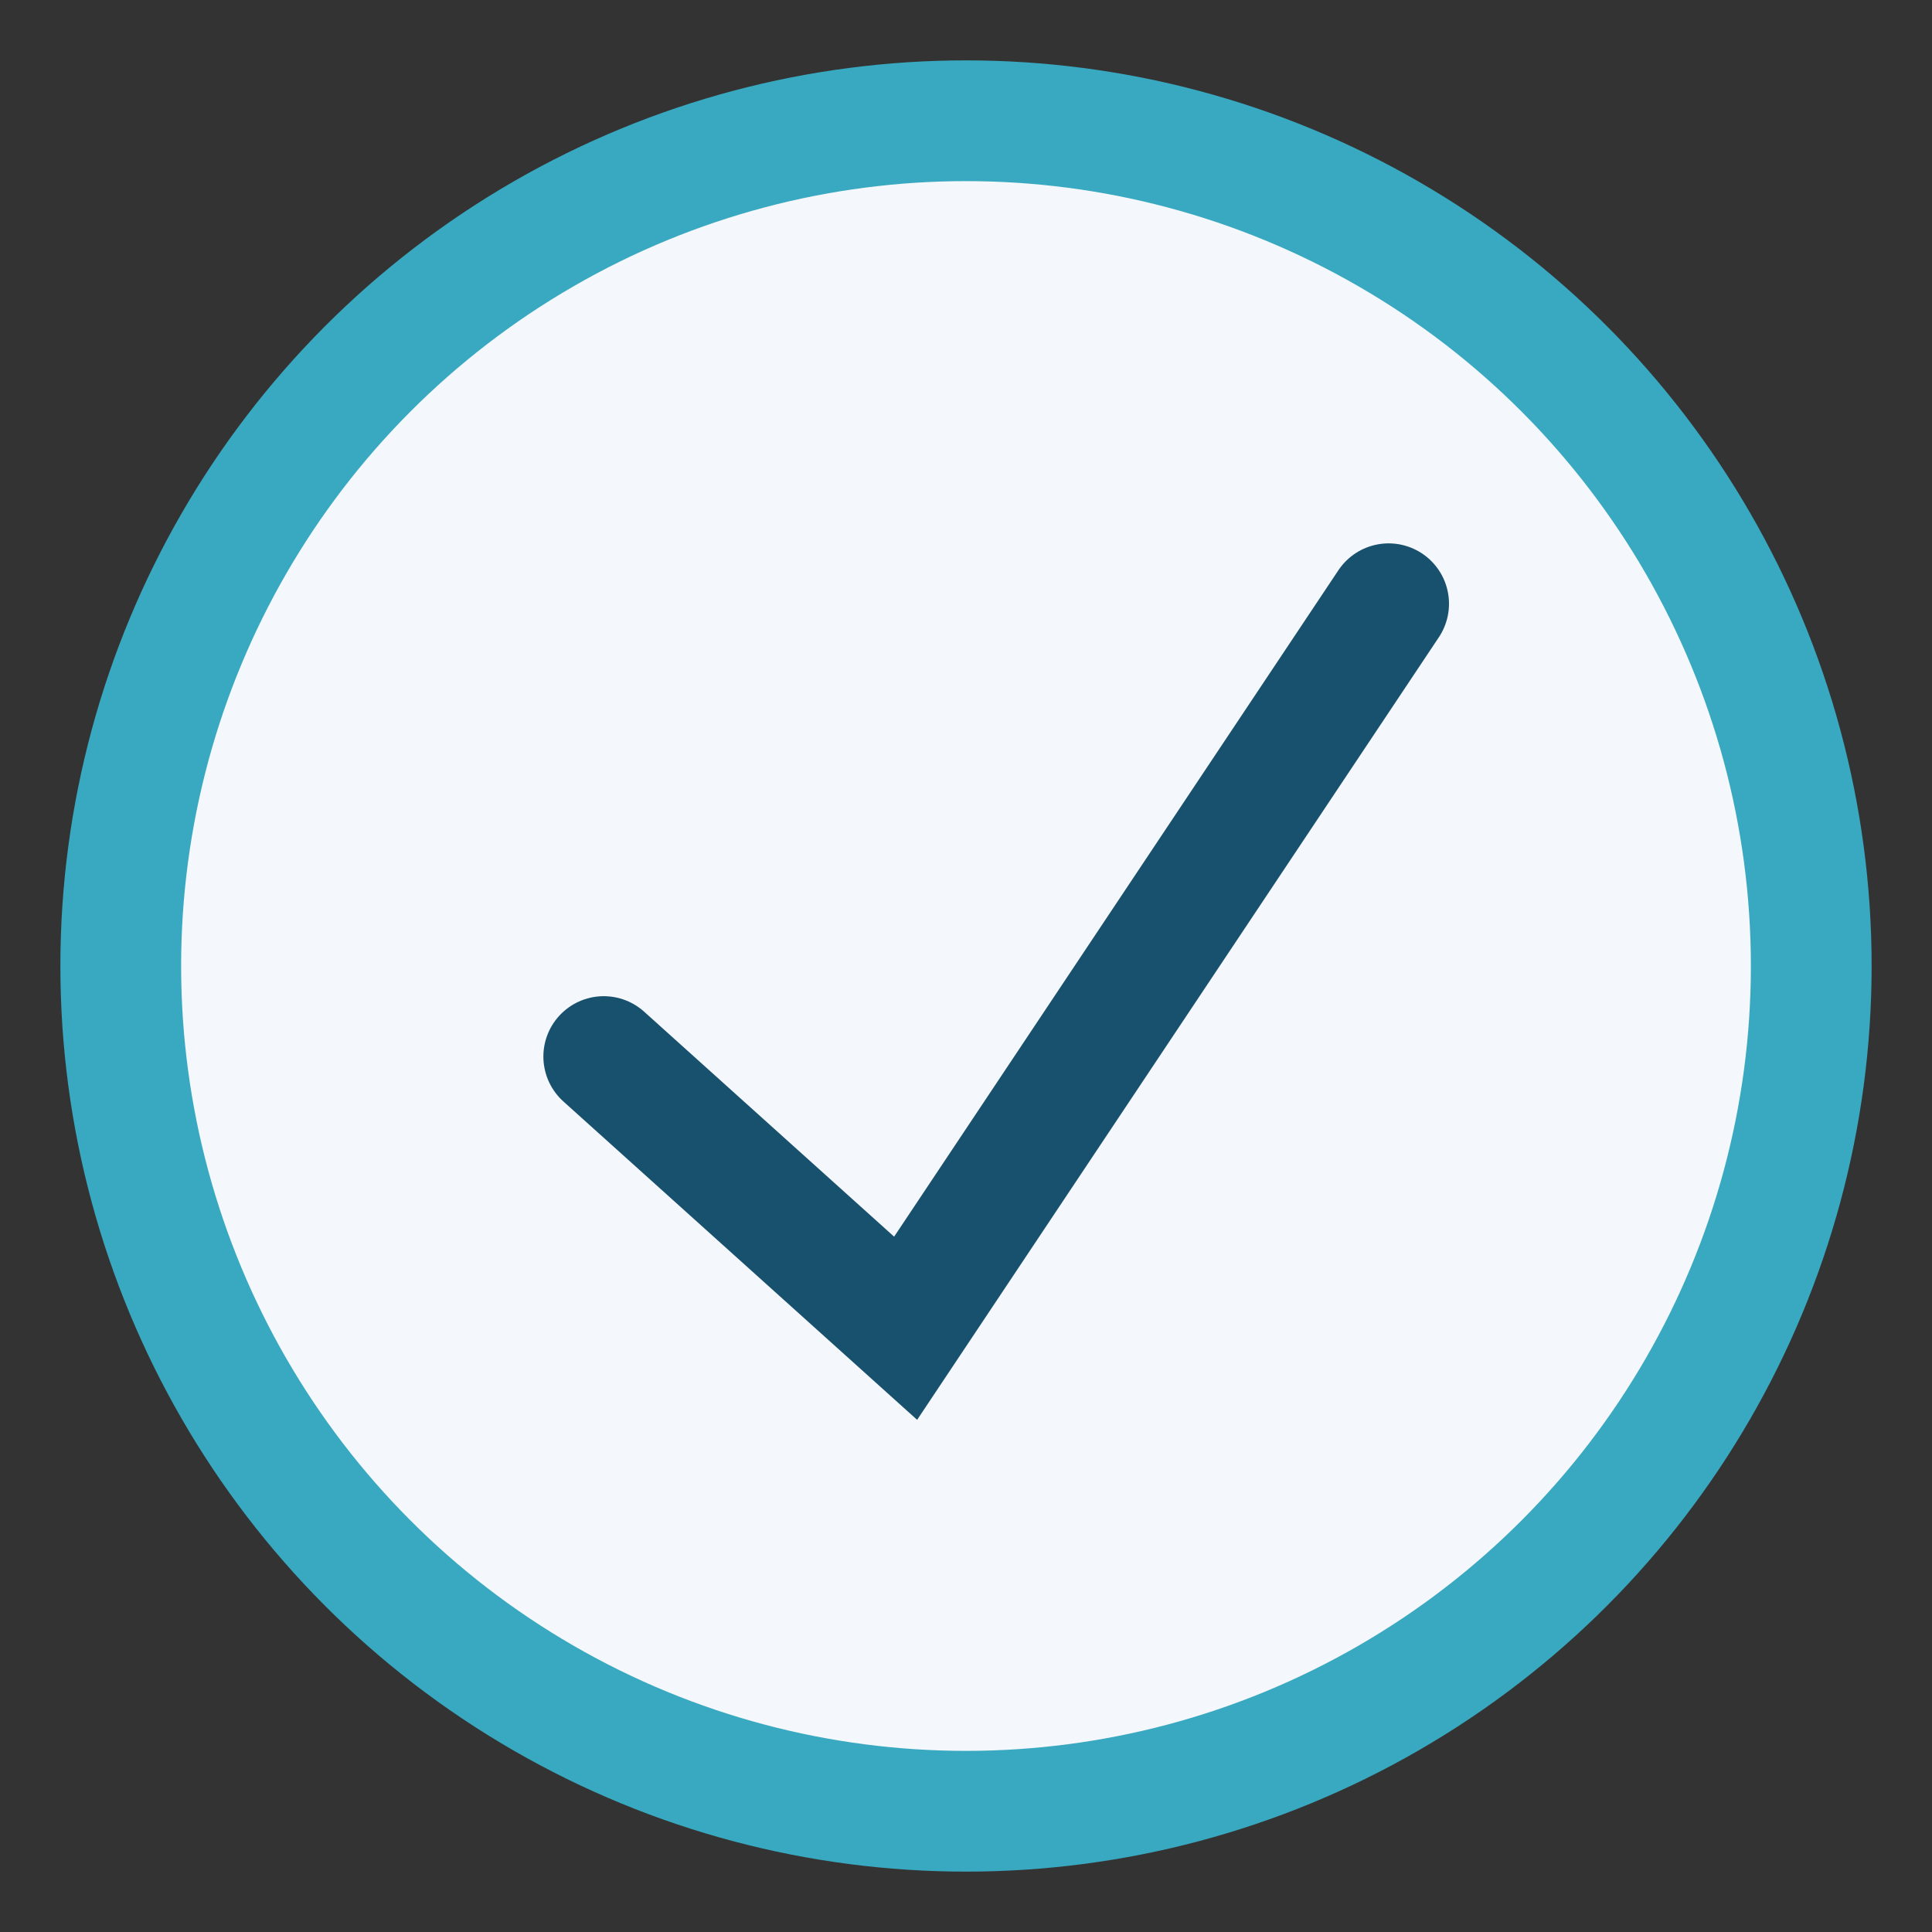<?xml version="1.0" encoding="UTF-8"?>
<svg xmlns="http://www.w3.org/2000/svg" width="32" height="32" viewBox="0 0 32 32"><rect x="0" y="0" width="32" height="32" fill="#333333" stroke="none"/><circle cx="16" cy="16" r="14" fill="#F4F7FB" stroke="#38A9C0" stroke-width="2"/><polyline points="10,17.5 15,22 23,10" fill="none" stroke="#18516E" stroke-width="2" stroke-linecap="round"/></svg>